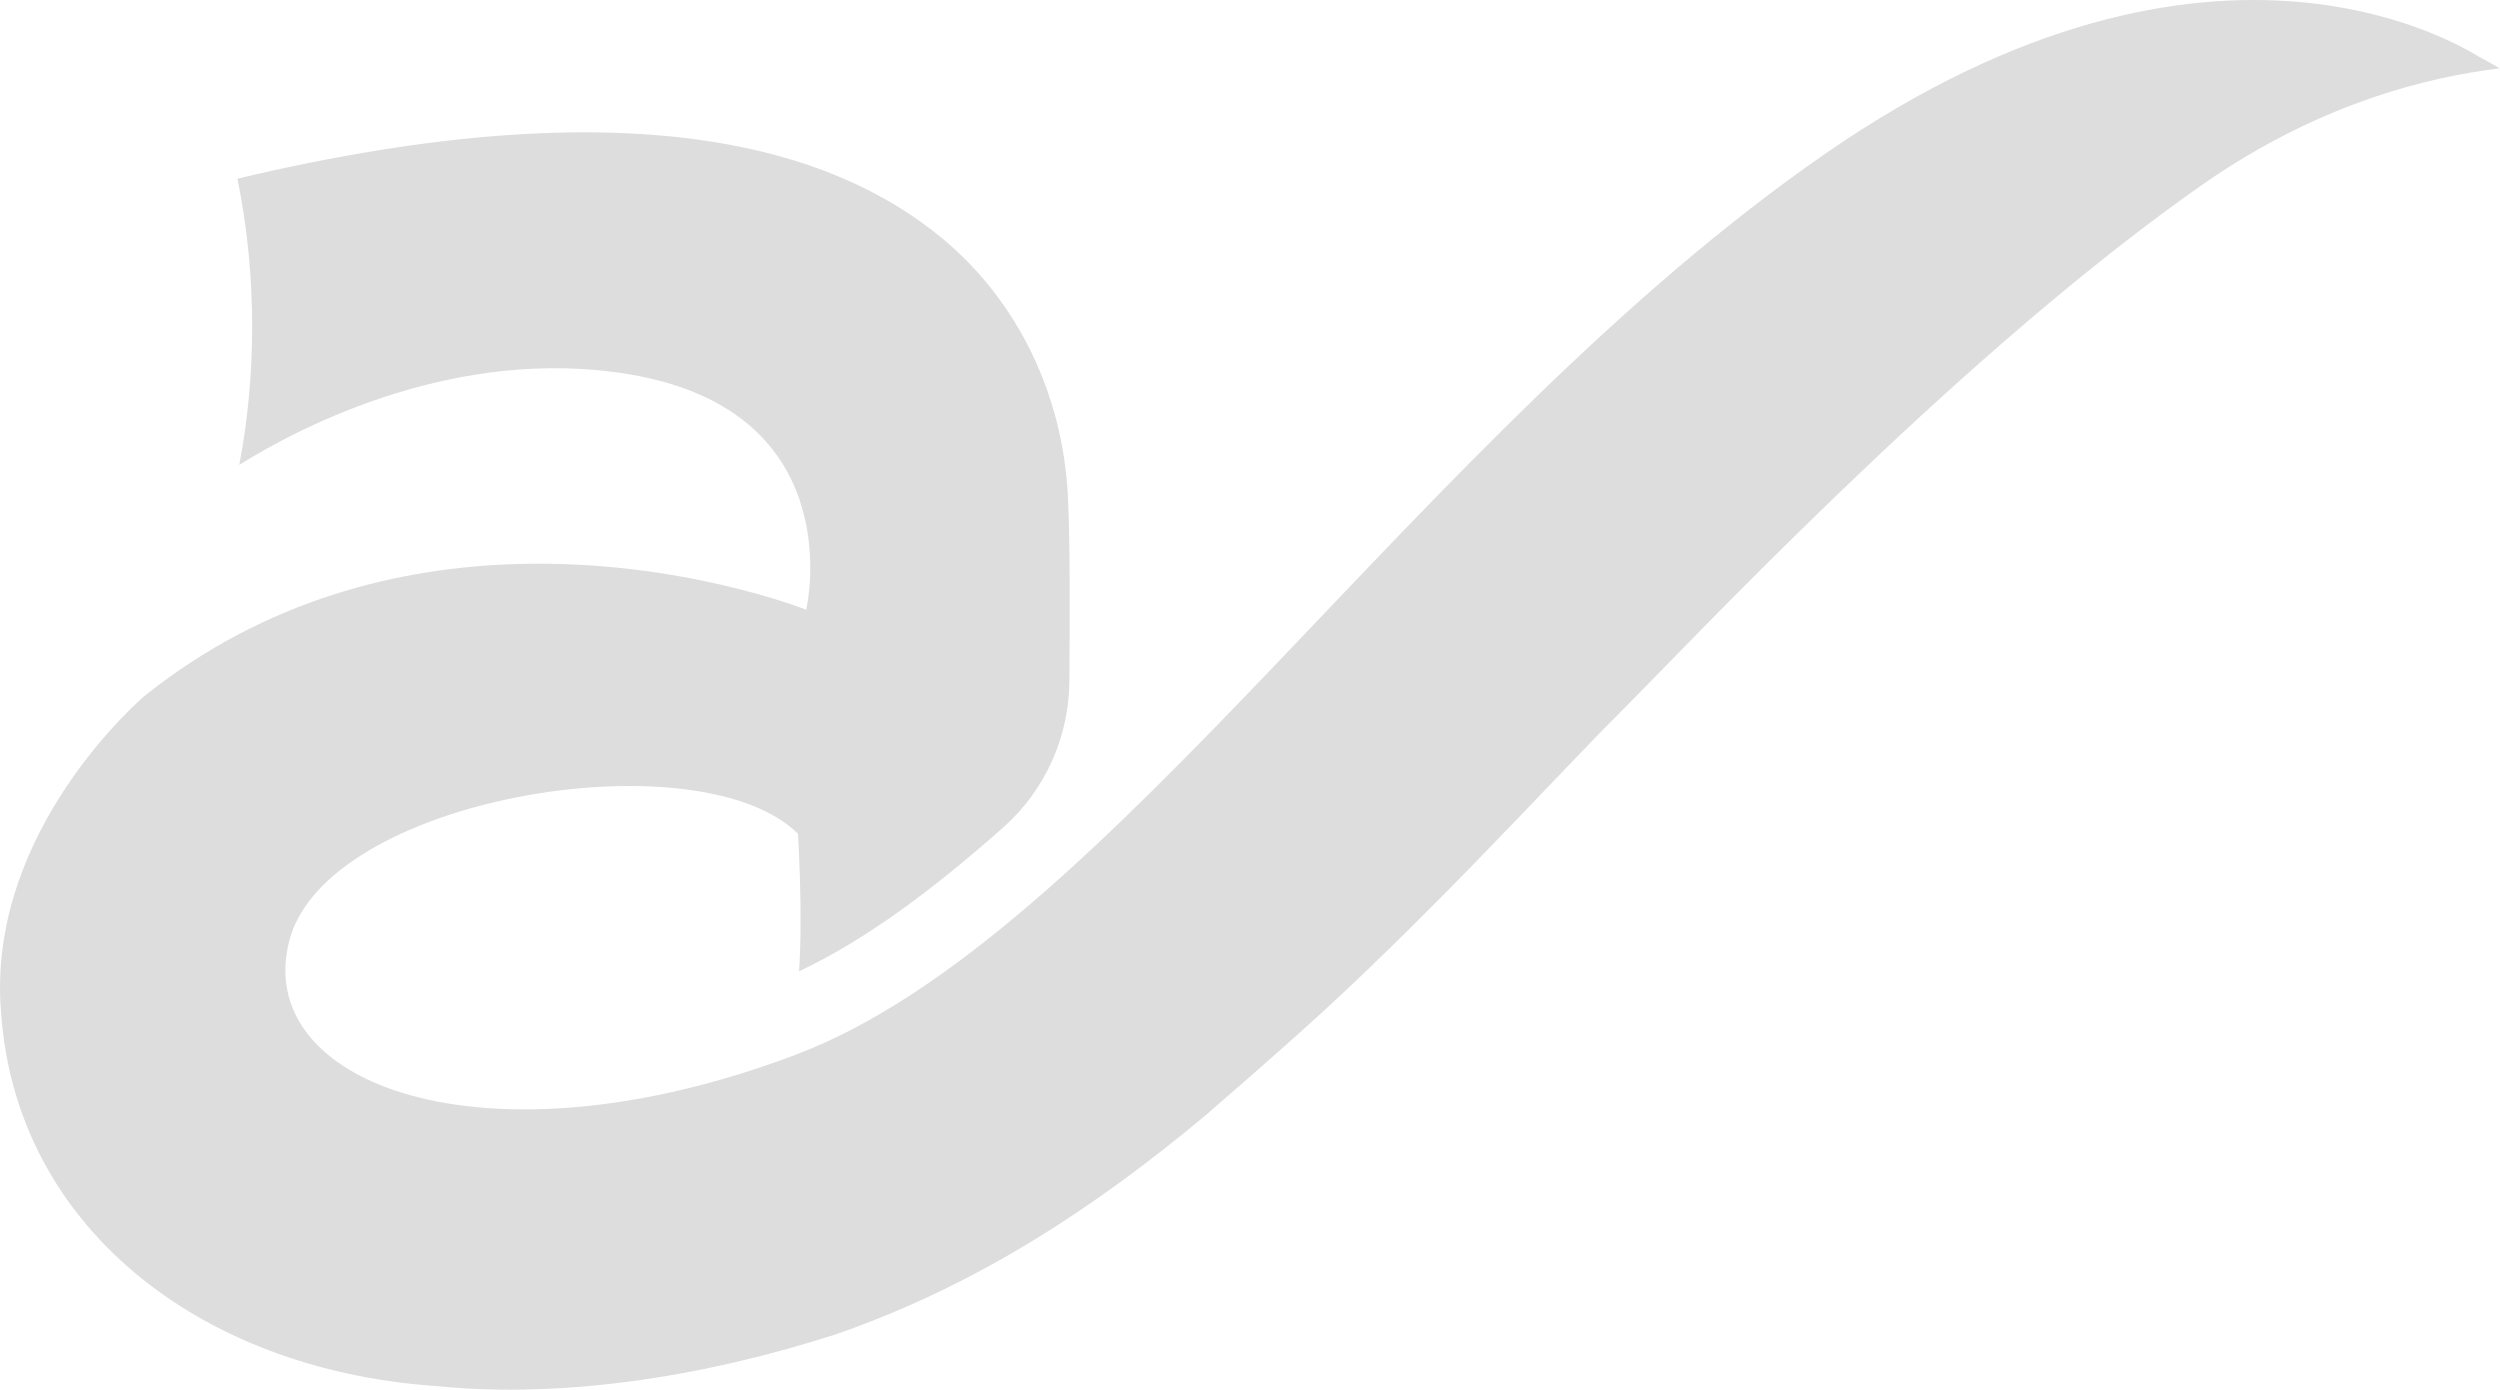 <svg width="2221" height="1235" viewBox="0 0 2221 1235" fill="none" xmlns="http://www.w3.org/2000/svg">
<path opacity="0.24" d="M2220.7 60.735C2154.11 68.895 2065.95 91.705 1970.06 154.856C1967.78 156.405 1965.45 157.939 1963.15 159.531C1956.9 163.855 1950.59 168.236 1944.3 172.718C1942.86 173.743 1941.49 174.754 1940.08 175.823L1940.11 175.744C1727.61 328.757 1504.55 567.773 1436.19 636.066C1381.35 690.863 1265.28 818.879 1152.5 919.36C1150.98 920.658 1149.43 922.056 1147.87 923.491C1120.75 947.612 1094.11 970.981 1068.94 992.601C973.892 1071.66 869.453 1141.46 742.304 1185.5C686.431 1203.46 623.344 1218.99 557.755 1227.54C557.598 1227.57 557.461 1227.58 557.311 1227.6C518.188 1232.69 478.169 1235.28 438.272 1234.43C420.984 1234.08 403.696 1233.05 386.529 1231.32C175.421 1216.43 13.796 1087.95 0.961 899.39C0.71 896.501 0.516 893.611 0.344 890.778C0.229 888.742 0.151 886.749 0.115 884.712C0.036 881.858 0 879.012 0 876.122V875.018H0.036C1.255 725.633 128.425 618.261 128.425 618.261C236.485 531.834 356.32 504.027 459.425 501.065C604.307 496.878 716.239 541.73 716.239 541.73C716.239 541.73 757.764 365.621 558.601 332.464C406.98 307.238 269.398 377.431 212.6 412.954C220.172 373.2 224.023 332.134 224.023 290.344C224.023 245.32 219.591 201.243 210.937 158.721C563.965 74.854 741.35 132.721 836.791 211.504C904.76 267.642 943.983 351.351 948.644 439.442C950.695 478.421 950.48 545.917 950.035 605.311C949.648 654.838 928.488 702.035 891.495 734.883C829.061 790.319 768.448 835.386 709.907 862.863C713.357 811.501 708.939 740.72 708.939 740.72C664.683 696.822 558.193 688.848 459.425 708.259C363.06 727.125 273.951 772.113 257.187 835.092C223.177 962.685 429.617 1041.76 706.544 937.165C983.436 832.568 1260.32 386.1 1622.23 136.091C1795.42 16.443 1938 -6.783 2039.62 1.514V1.478C2039.85 1.514 2040.1 1.514 2040.33 1.557C2125.67 8.634 2181.98 37.933 2203.11 50.847C2203.14 50.847 2203.14 50.883 2203.19 50.883C2209.61 54.26 2215.42 57.595 2220.7 60.735Z" fill="#737373"/>
</svg>
